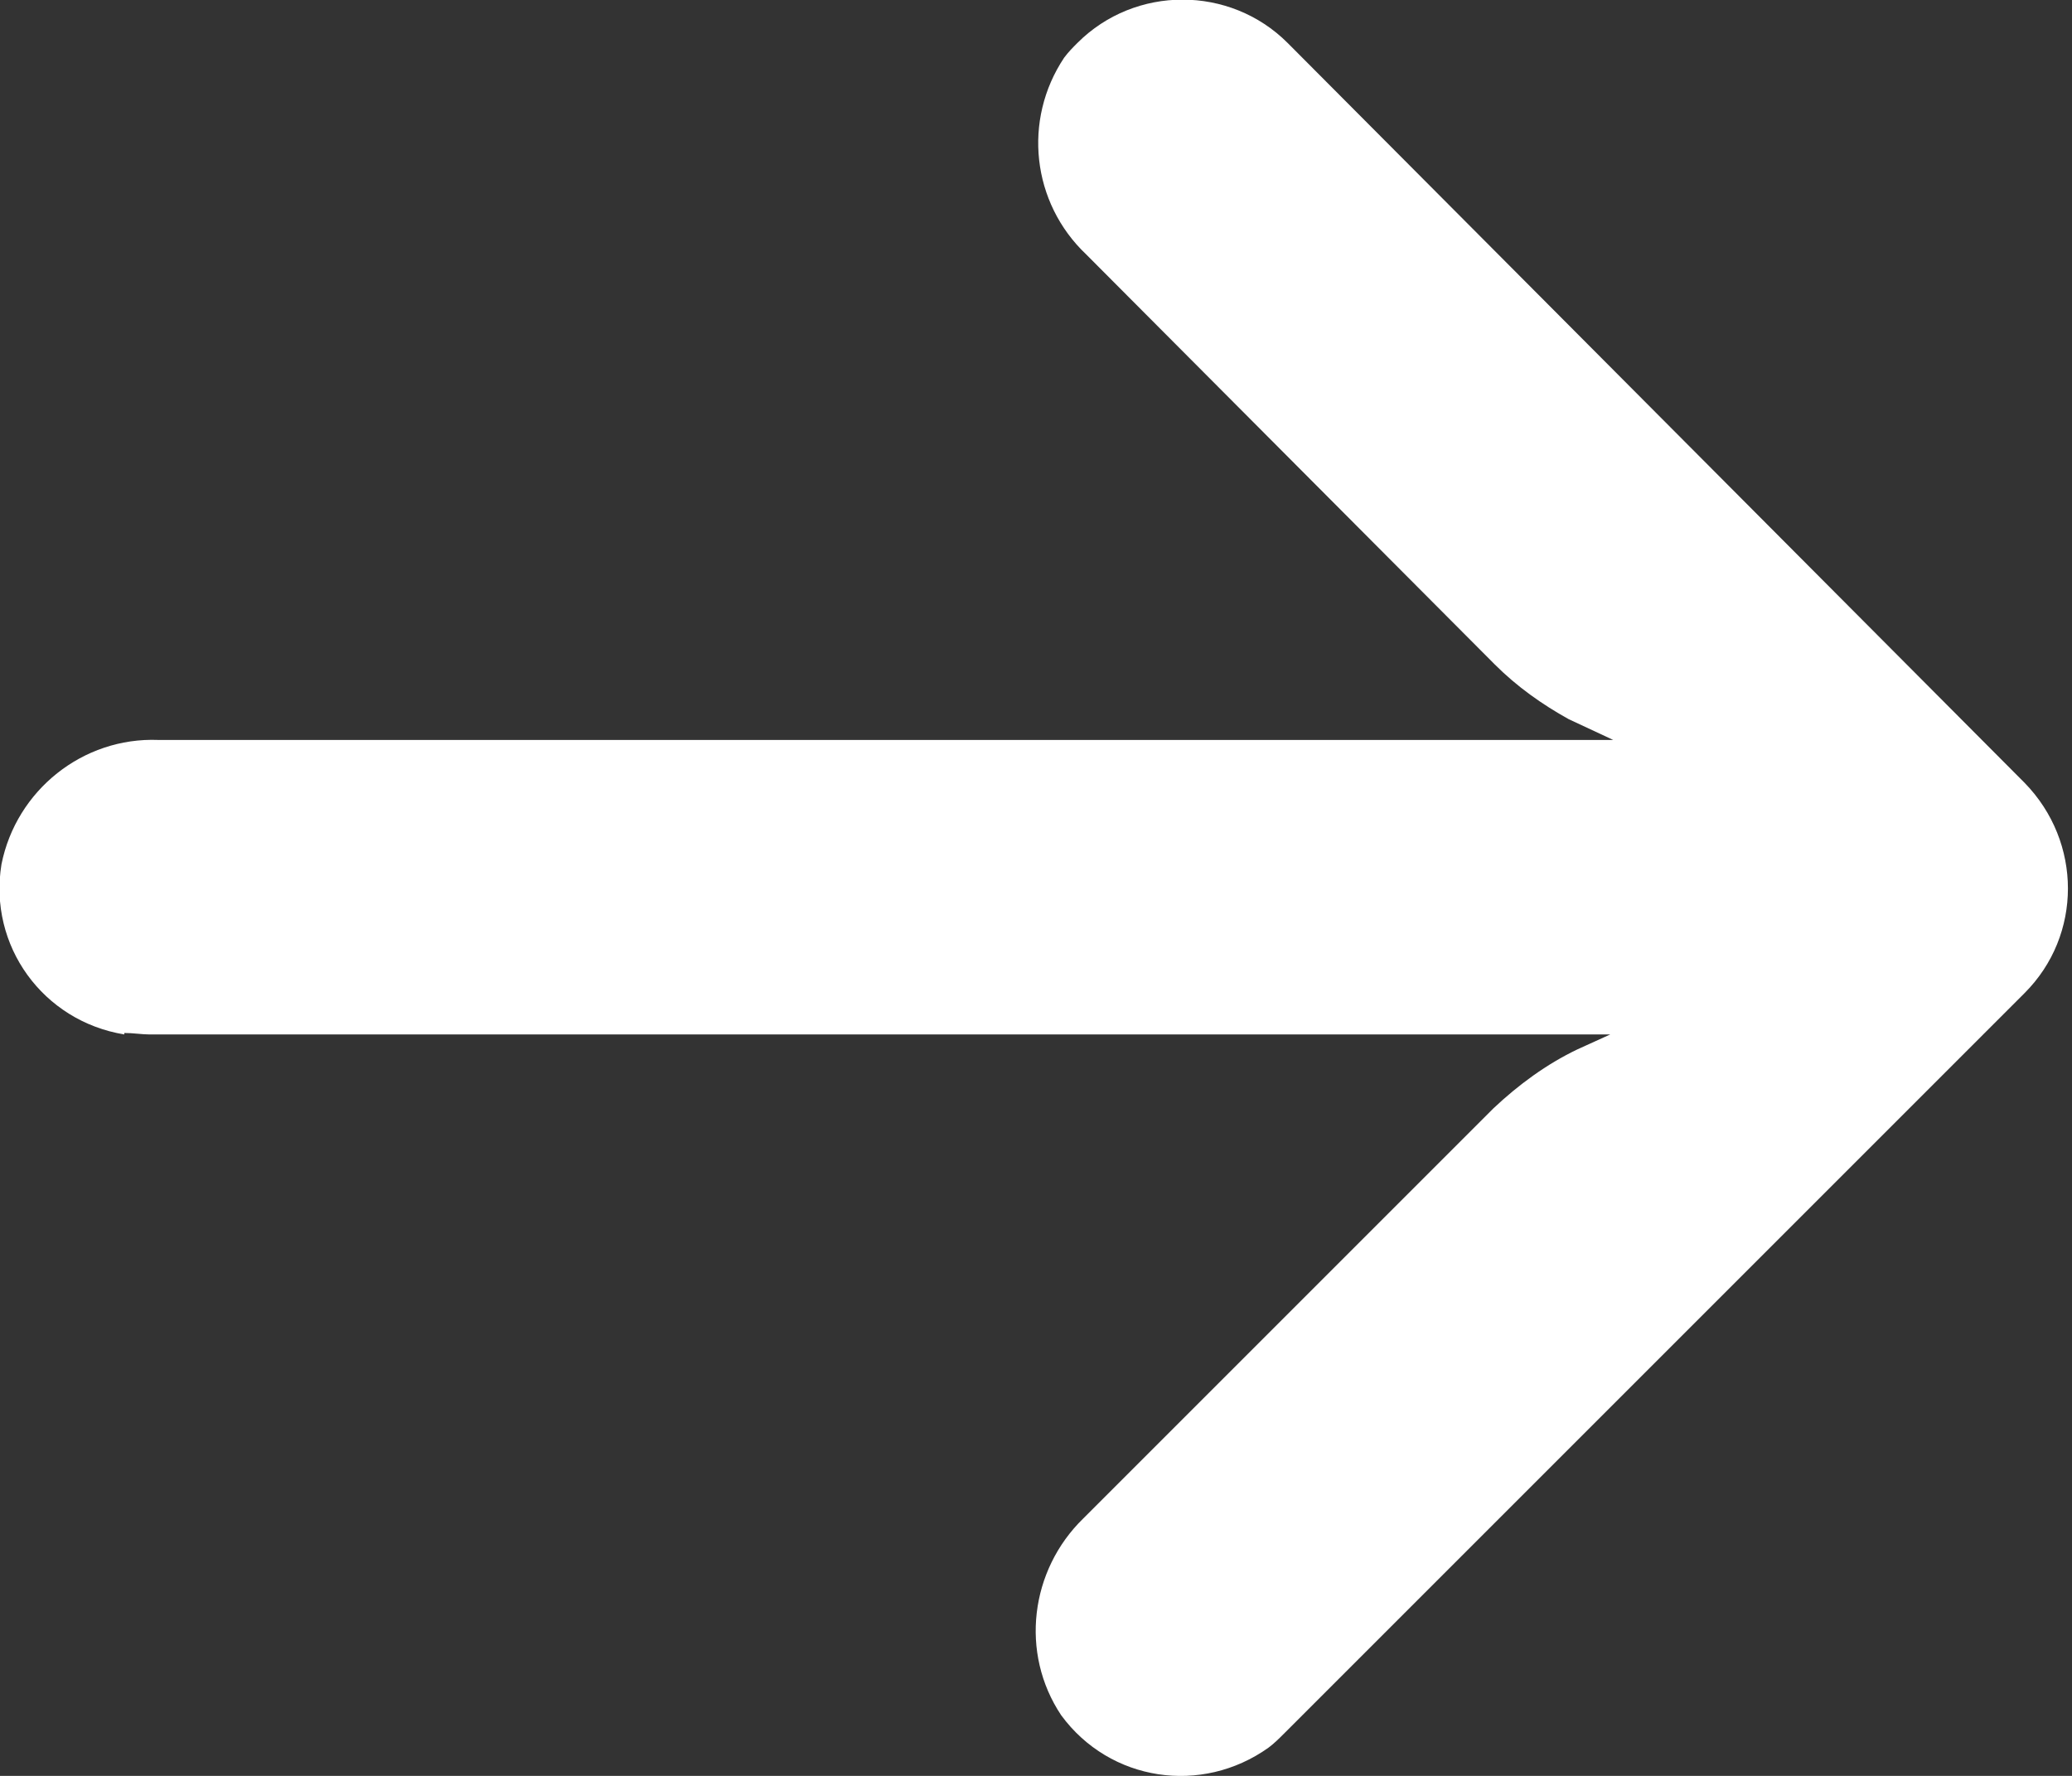 <?xml version="1.0" encoding="UTF-8"?><svg id="uuid-fbea716b-d579-47e5-951f-1fb1a87305cb" xmlns="http://www.w3.org/2000/svg" viewBox="0 0 14 12"><rect x="0" y="0" width="14" height="12" fill="#333333" stroke="none"/><path d="M.84,6.98c.06,0,.12.01.17.01h9.87l-.22.1c-.21.1-.4.24-.57.4l-2.77,2.77c-.36.35-.43.91-.15,1.33.33.45.95.54,1.4.22.04-.03.07-.06.1-.09l5.01-5.01c.39-.39.39-1.02,0-1.42,0,0,0,0,0,0L8.7.29c-.39-.39-1.03-.39-1.42,0-.03.03-.06.06-.09.1-.28.42-.22.98.15,1.33l2.76,2.77c.15.15.32.27.5.37l.3.14H1.07c-.51-.02-.96.34-1.06.84-.09.55.28,1.06.83,1.15Z" style="fill:#ffffff;"/></svg>